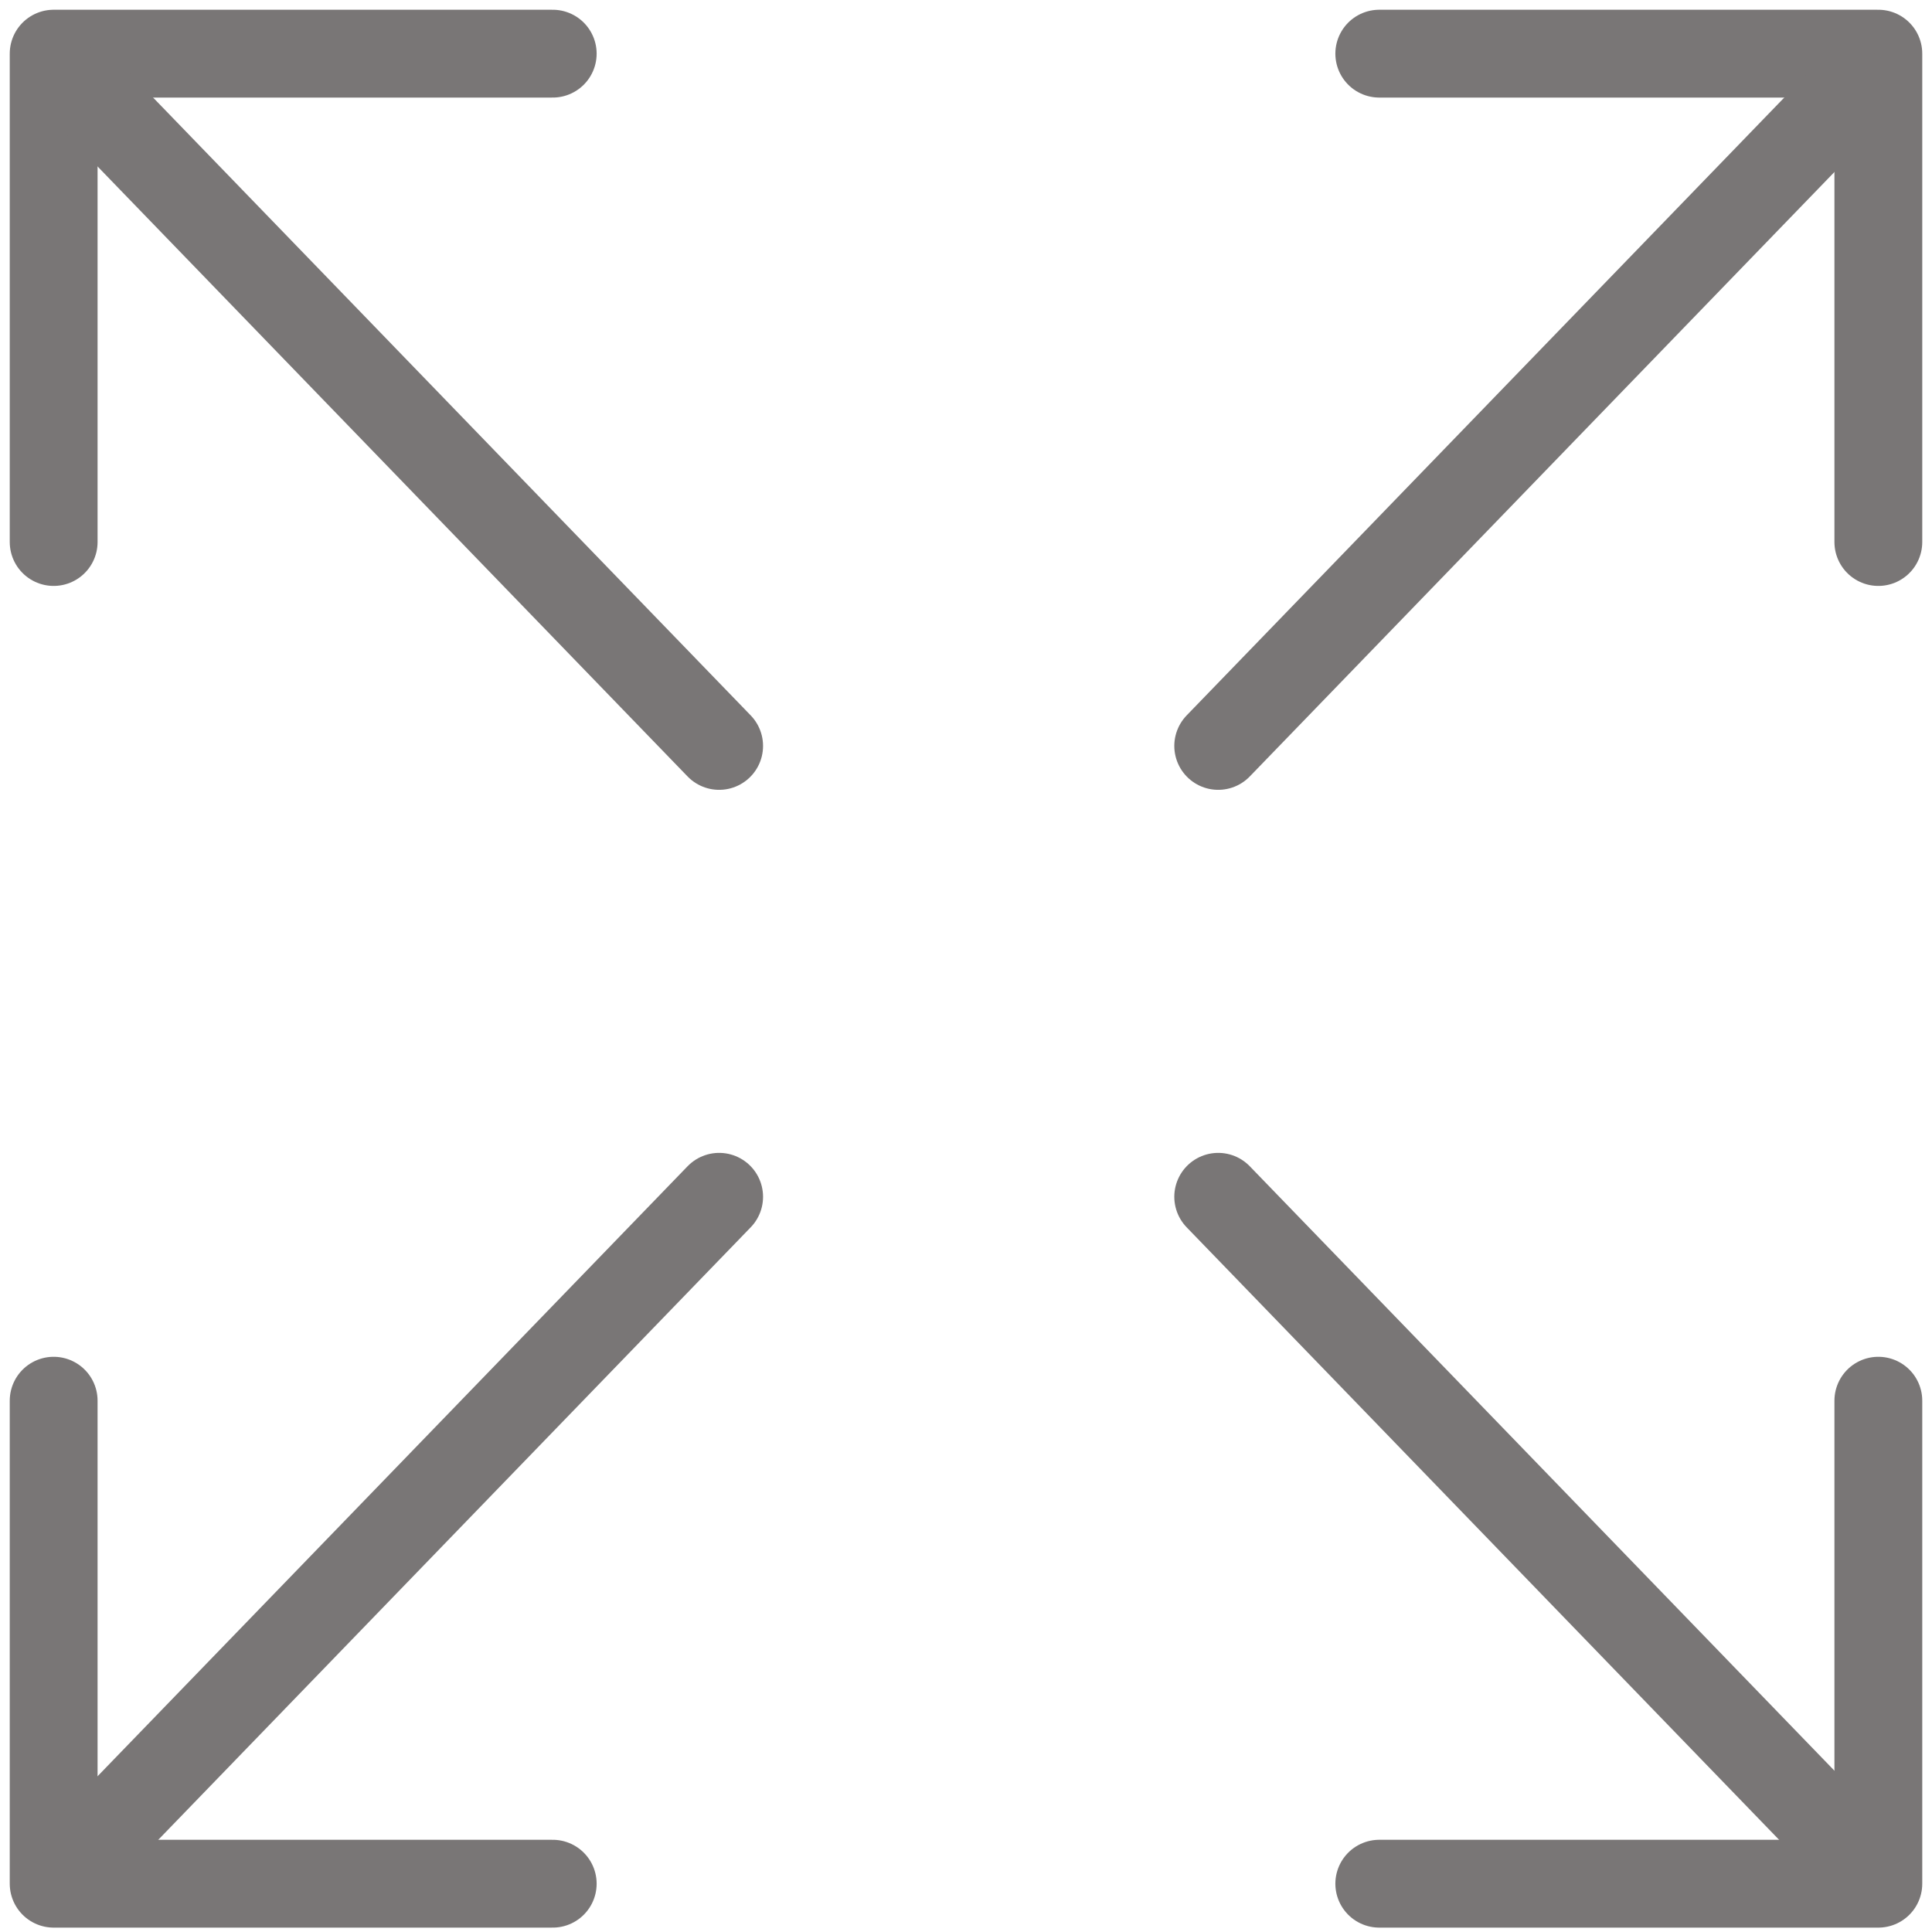 <svg width="22" height="22" viewBox="0 0 22 22" fill="none" xmlns="http://www.w3.org/2000/svg">
<path d="M21.389 15.95V21.45H15.706" stroke="#797676" stroke-linecap="round" stroke-linejoin="round"/>
<path d="M21.083 21.083L13.872 13.628" stroke="#797676" stroke-linecap="round" stroke-linejoin="round"/>
<path d="M0.611 15.95V21.45H6.294" stroke="#797676" stroke-linecap="round" stroke-linejoin="round"/>
<path d="M0.978 21.083L8.189 13.628" stroke="#797676" stroke-linecap="round" stroke-linejoin="round"/>
<path d="M0.611 6.172V0.611H6.294" stroke="#797676" stroke-linecap="round" stroke-linejoin="round"/>
<path d="M0.978 1.039L8.189 8.494" stroke="#797676" stroke-linecap="round" stroke-linejoin="round"/>
<path d="M21.389 6.172V0.611H15.706" stroke="#797676" stroke-linecap="round" stroke-linejoin="round"/>
<path d="M21.083 1.039L13.872 8.494" stroke="#797676" stroke-linecap="round" stroke-linejoin="round"/>
</svg>
